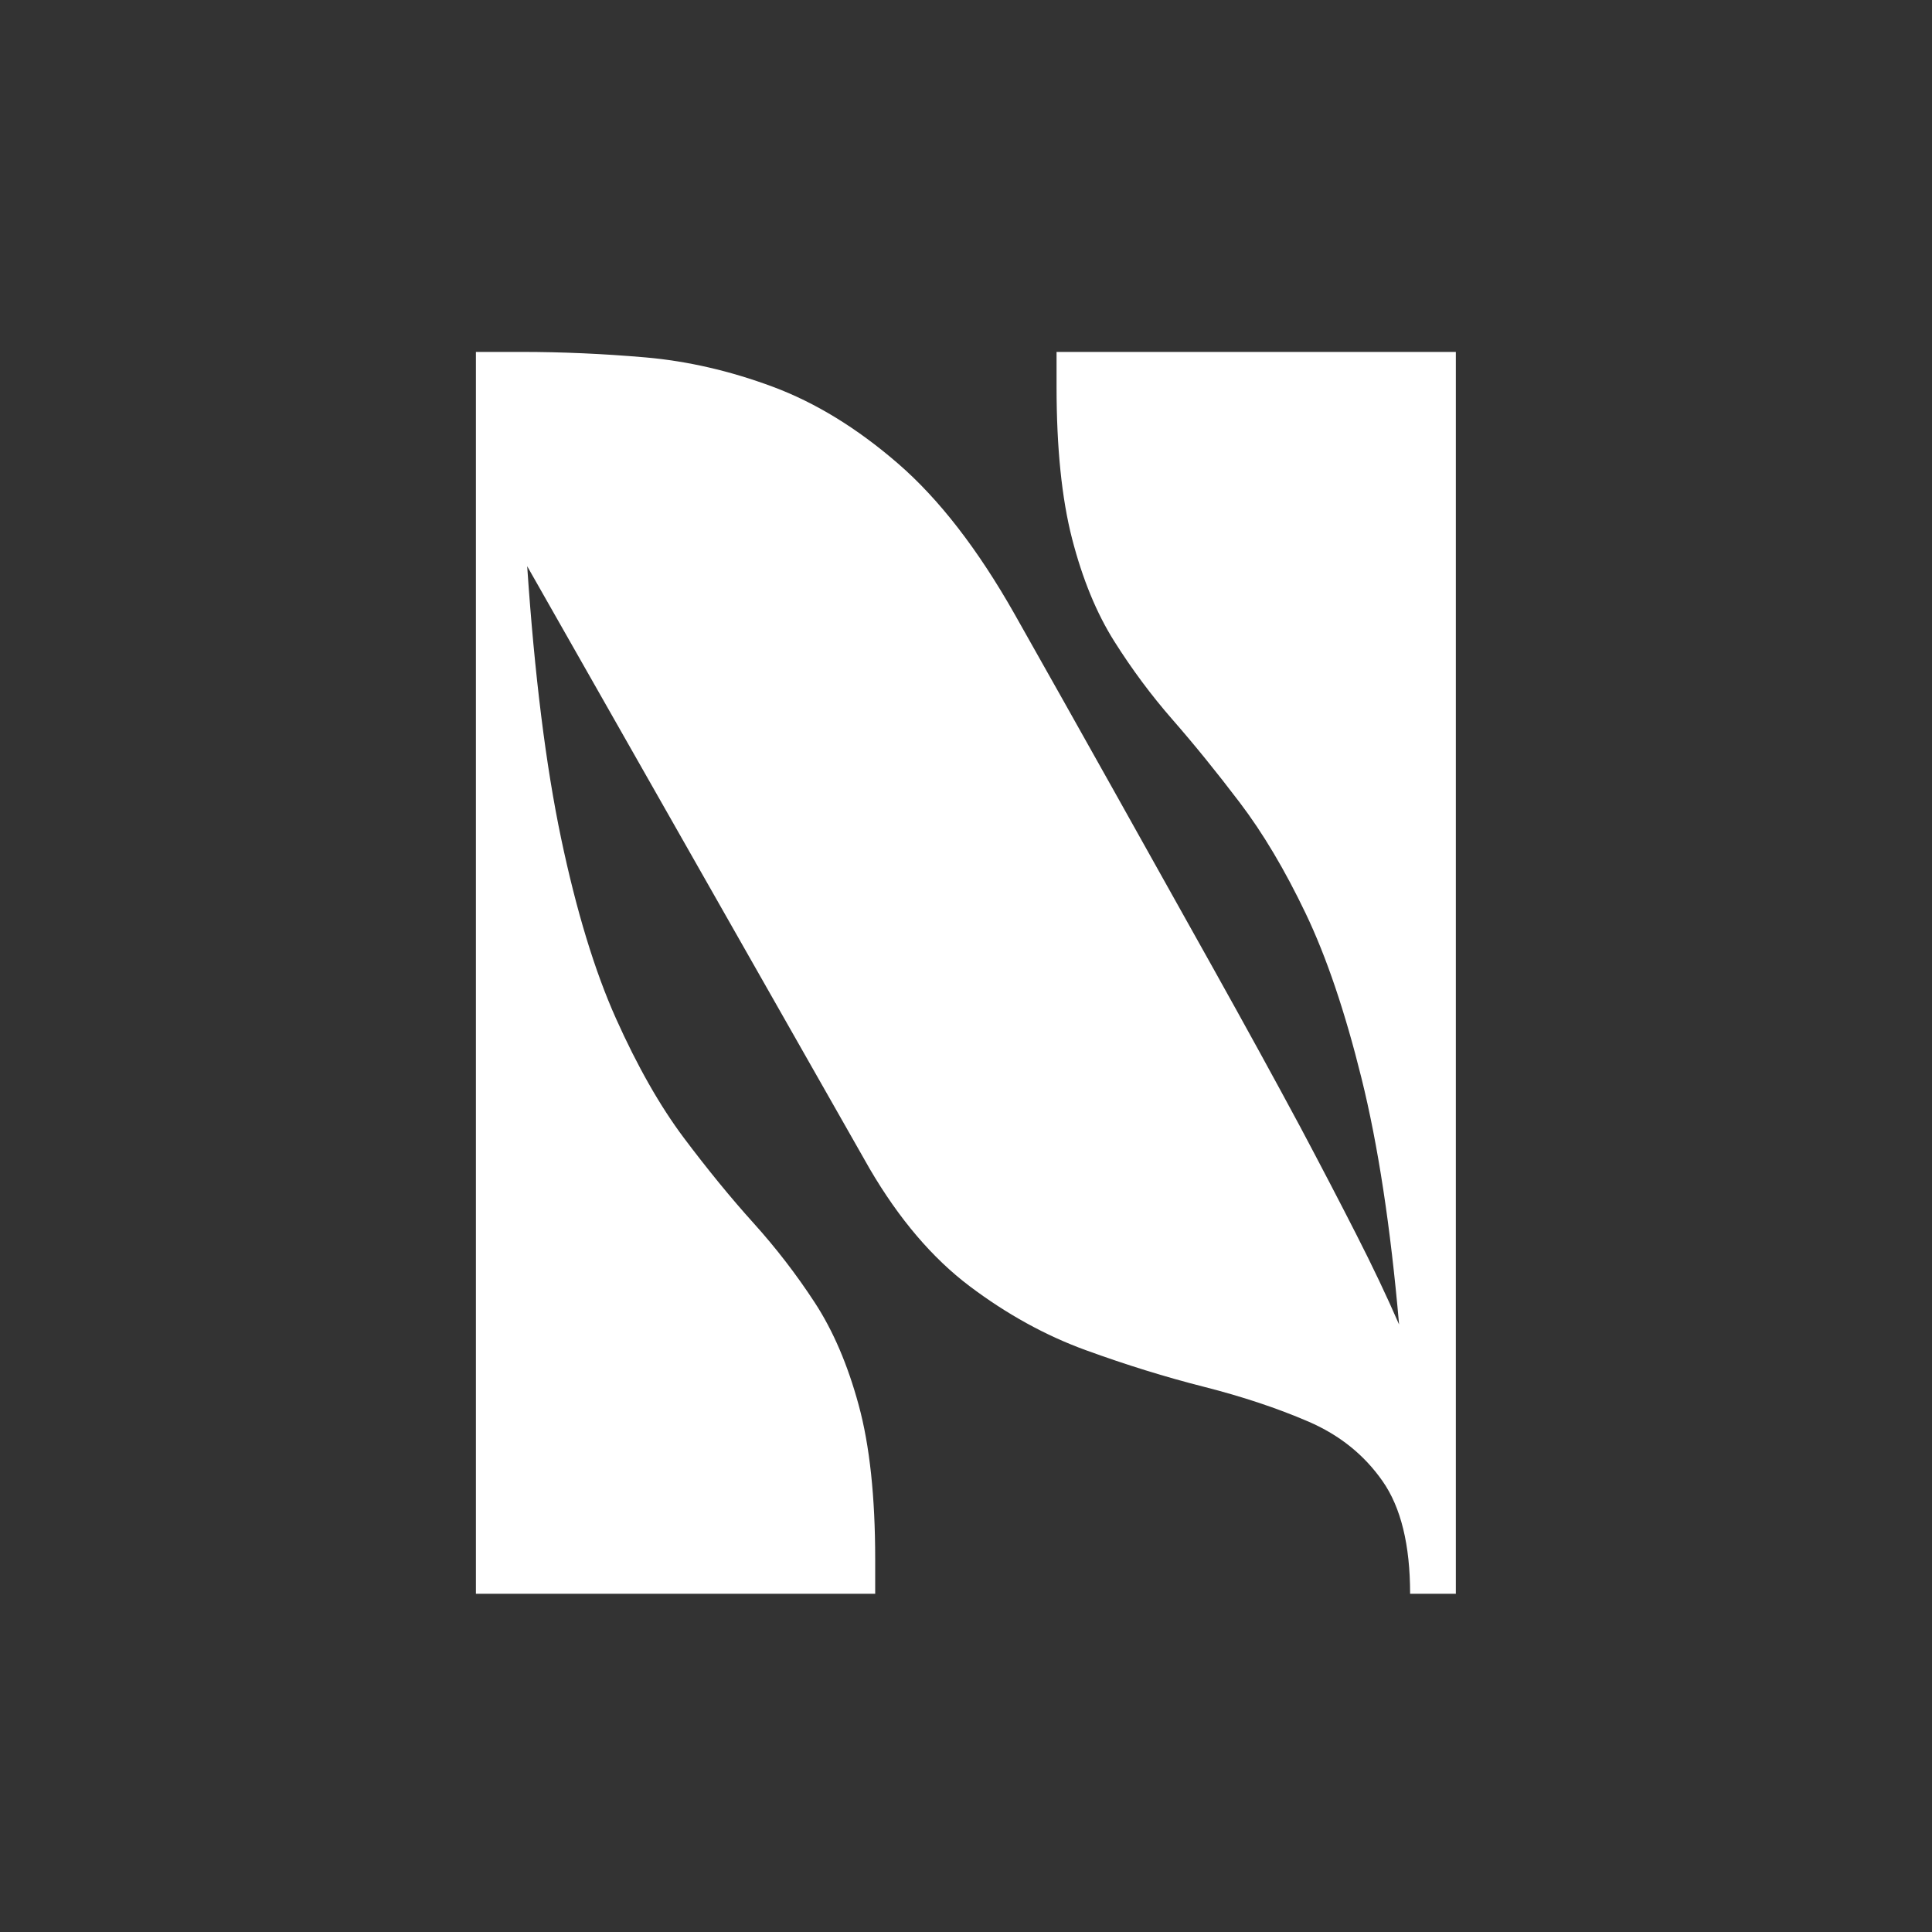 <svg xmlns="http://www.w3.org/2000/svg" xmlns:xlink="http://www.w3.org/1999/xlink" width="500" zoomAndPan="magnify" viewBox="0 0 375 375" height="500" preserveAspectRatio="xMidYMid meet" version="1.2"><rect x="0" y="0" width="375" height="375" fill="#333333" stroke="none"/><defs/><g id="116419d335"><g style="fill:#ffffff;fill-opacity:1;"><g transform="translate(83.843, 309.354)"><path style="stroke:none" d="M 113.062 -190.203 C 119.219 -179.305 125.613 -167.93 132.25 -156.078 C 138.895 -144.223 145.359 -132.664 151.641 -121.406 C 157.922 -110.156 163.547 -99.906 168.516 -90.656 C 172.547 -83.07 176.16 -76.141 179.359 -69.859 C 182.566 -63.578 185.352 -57.711 187.719 -52.266 C 186.062 -71.223 183.629 -87.16 180.422 -100.078 C 177.223 -112.992 173.609 -123.66 169.578 -132.078 C 165.555 -140.492 161.289 -147.664 156.781 -153.594 C 152.281 -159.52 147.957 -164.852 143.812 -169.594 C 139.664 -174.332 135.875 -179.426 132.438 -184.875 C 129 -190.32 126.27 -196.957 124.25 -204.781 C 122.238 -212.602 121.234 -222.441 121.234 -234.297 L 121.234 -241.047 L 198.734 -241.047 L 198.734 0 L 189.859 0 C 189.859 -9.477 188.078 -16.766 184.516 -21.859 C 180.961 -26.961 176.164 -30.816 170.125 -33.422 C 164.082 -36.023 157.328 -38.273 149.859 -40.172 C 142.391 -42.066 134.742 -44.438 126.922 -47.281 C 119.098 -50.125 111.57 -54.27 104.344 -59.719 C 97.113 -65.176 90.656 -72.766 84.969 -82.484 L 18.484 -199.453 C 19.91 -178.359 22.102 -160.758 25.062 -146.656 C 28.031 -132.551 31.586 -120.875 35.734 -111.625 C 39.879 -102.383 44.258 -94.68 48.875 -88.516 C 53.5 -82.359 58.004 -76.848 62.391 -71.984 C 66.773 -67.129 70.742 -61.977 74.297 -56.531 C 77.859 -51.082 80.703 -44.445 82.828 -36.625 C 84.961 -28.801 86.031 -18.844 86.031 -6.75 L 86.031 0 L 8.531 0 L 8.531 -241.047 L 17.422 -241.047 C 25.242 -241.047 33.242 -240.691 41.422 -239.984 C 49.598 -239.273 57.832 -237.379 66.125 -234.297 C 74.426 -231.211 82.547 -226.234 90.484 -219.359 C 98.422 -212.484 105.945 -202.766 113.062 -190.203 Z M 113.062 -190.203 "/></g></g></g></svg>